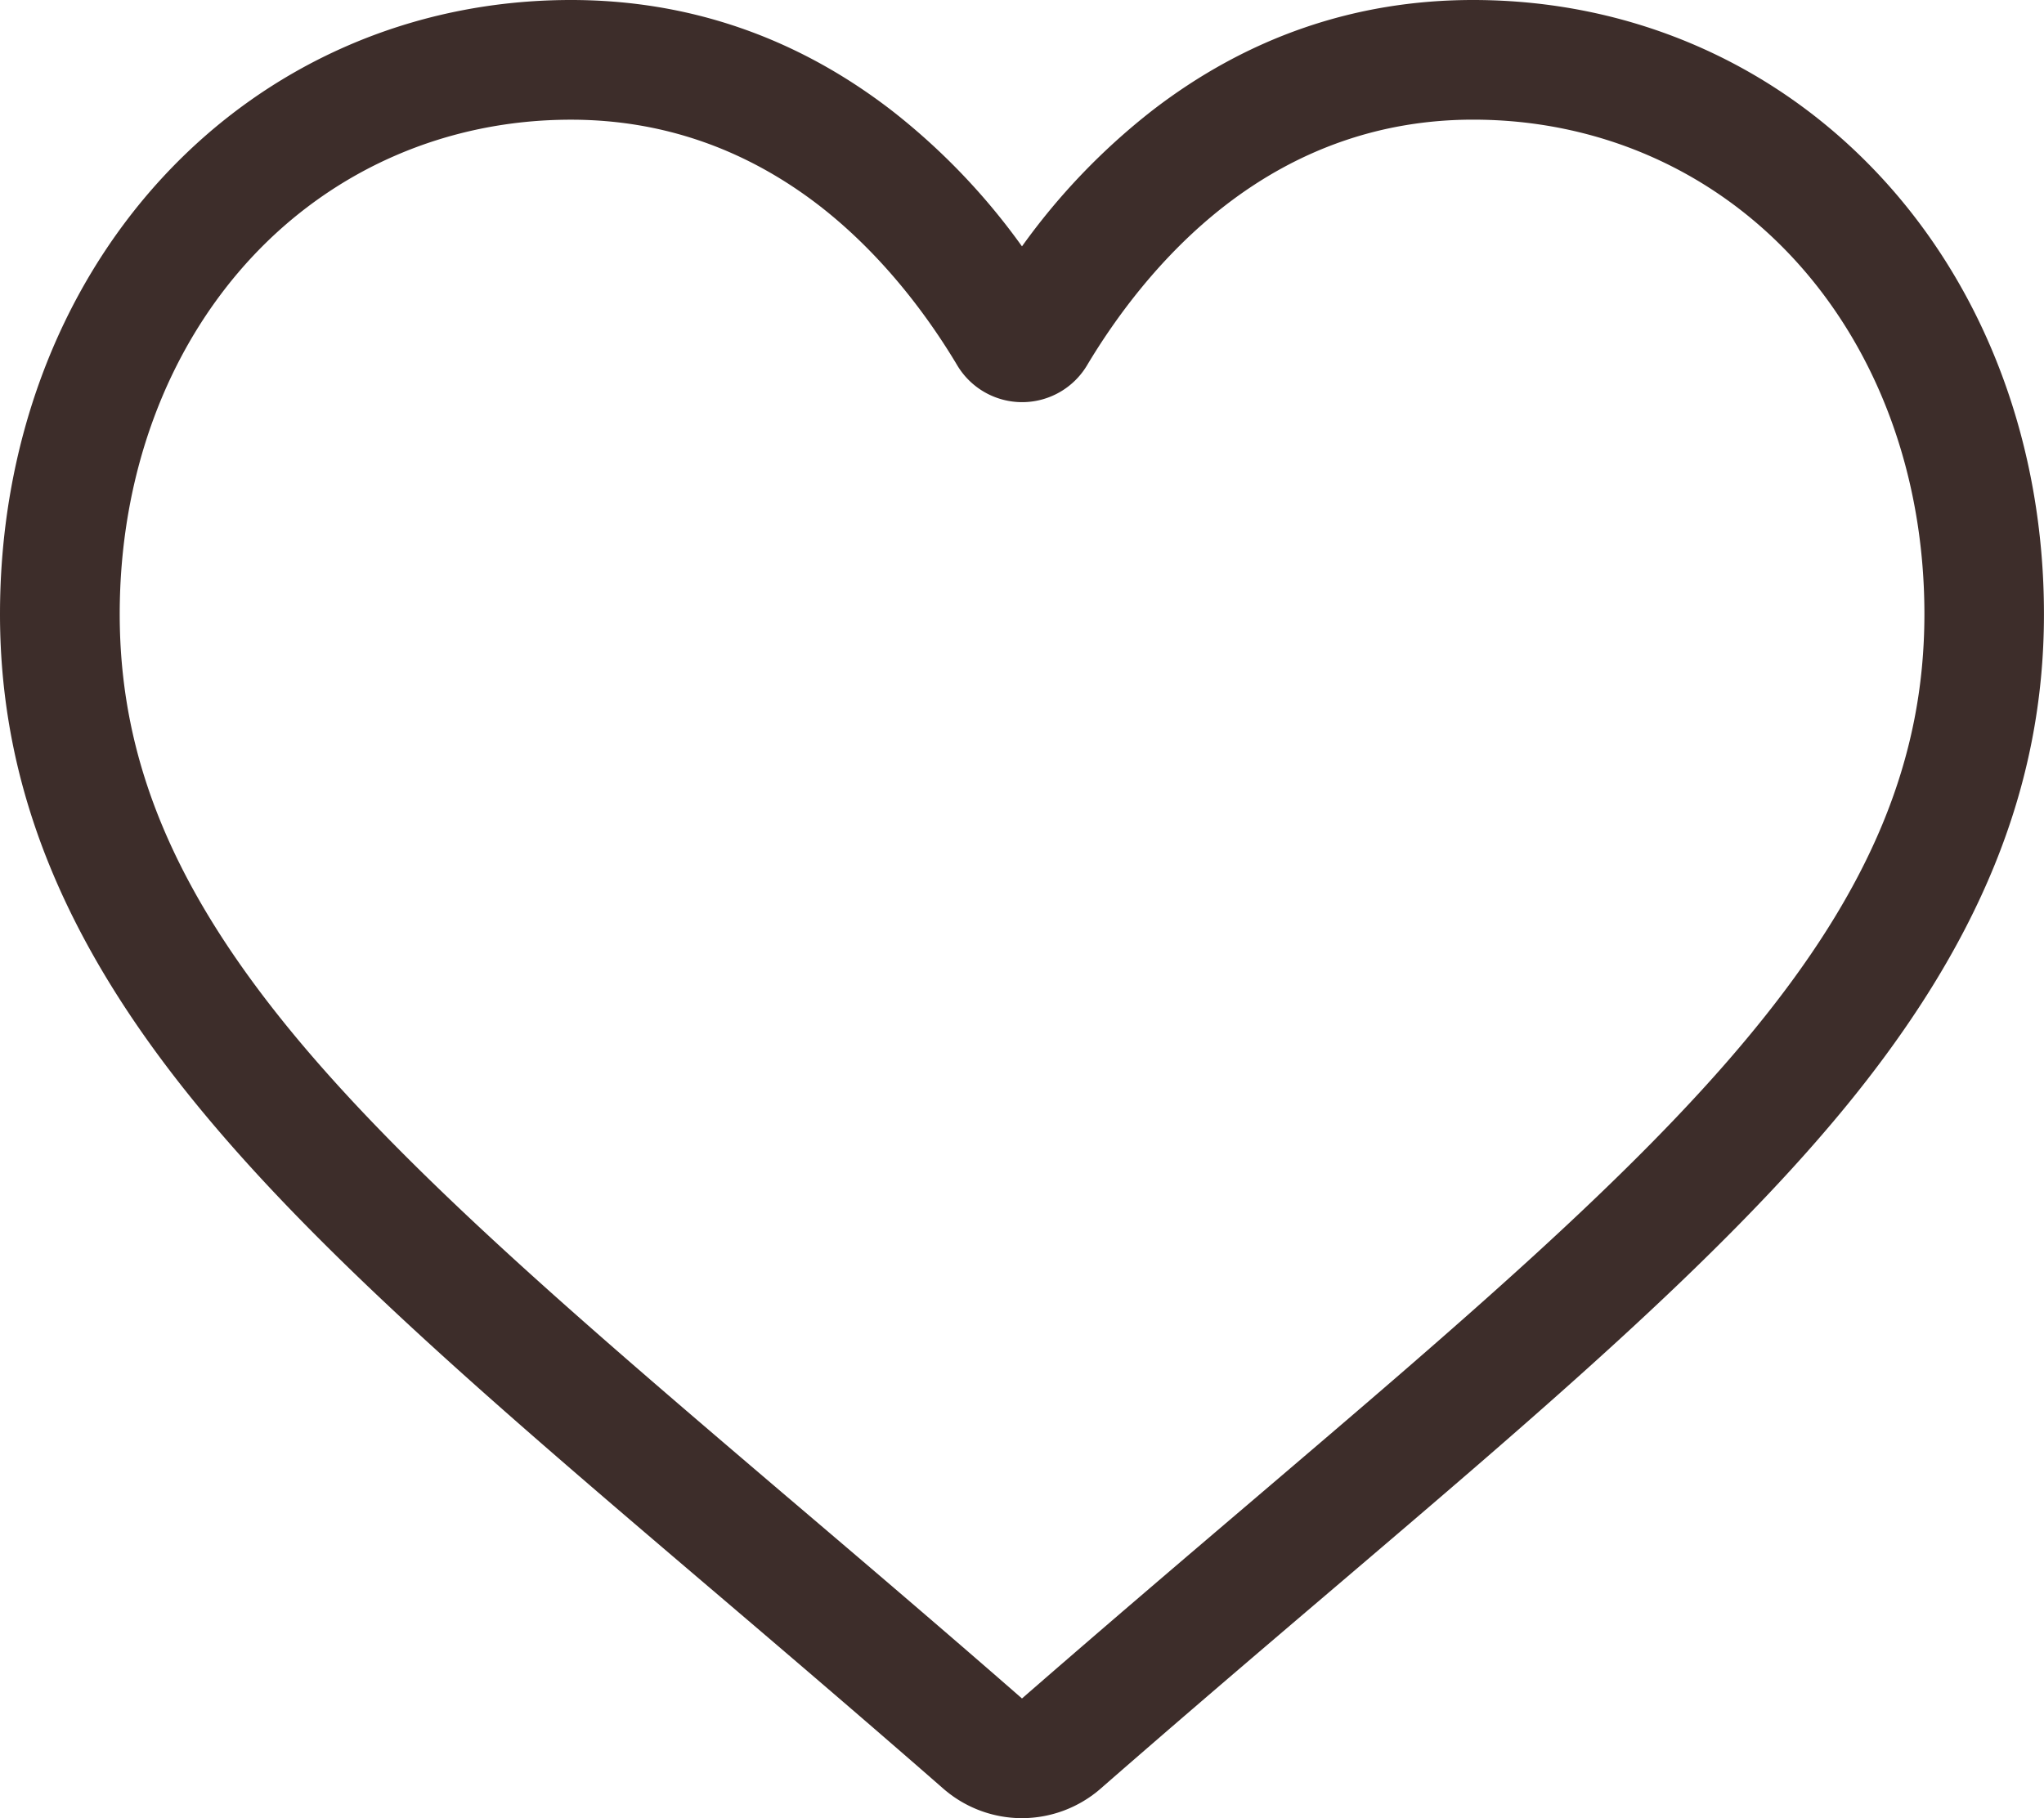 <svg id="Layer_1" data-name="Layer 1" xmlns="http://www.w3.org/2000/svg" viewBox="0 0 500.27 445.08"><defs><style>.cls-1{fill:#3d2d2a;}</style></defs><path class="cls-1" d="M256,478.3A29.33,29.33,0,0,1,236.66,471c-20.21-17.67-39.69-34.28-56.88-48.93l-.09-.07c-50.4-42.95-93.92-80-124.21-116.58C21.63,264.6,5.87,225.87,5.87,183.56c0-41.1,14.09-79,39.68-106.78C71.45,48.69,107,33.22,145.62,33.22c28.88,0,55.32,9.13,78.6,27.13A160.85,160.85,0,0,1,256,93.53a161.11,161.11,0,0,1,31.78-33.18c23.28-18,49.73-27.13,78.6-27.13,38.64,0,74.17,15.47,100.07,43.56,25.59,27.75,39.68,65.68,39.68,106.78,0,42.31-15.76,81-49.61,121.88C426.24,342,382.72,379.07,332.33,422c-17.22,14.67-36.74,31.3-57,49A29.37,29.37,0,0,1,256,478.3ZM145.62,62.52c-30.35,0-58.24,12.12-78.53,34.12C46.51,119,35.17,149.84,35.17,183.56,35.17,219.15,48.39,251,78,286.75c28.66,34.58,71.29,70.91,120.65,113l.09.07C216,414.51,235.6,431.18,256,449c20.48-17.84,40.07-34.53,57.36-49.26,49.35-42.07,92-78.39,120.64-113,29.65-35.78,42.87-67.6,42.87-103.19,0-33.72-11.34-64.59-31.92-86.92-20.29-22-48.18-34.12-78.53-34.12-22.23,0-42.65,7.07-60.67,21-16.07,12.43-27.26,28.14-33.82,39.13a18.5,18.5,0,0,1-31.78,0c-6.56-11-17.75-26.7-33.82-39.13C188.27,69.59,167.85,62.52,145.62,62.52Z" transform="translate(-5.87 -33.22)"/></svg>